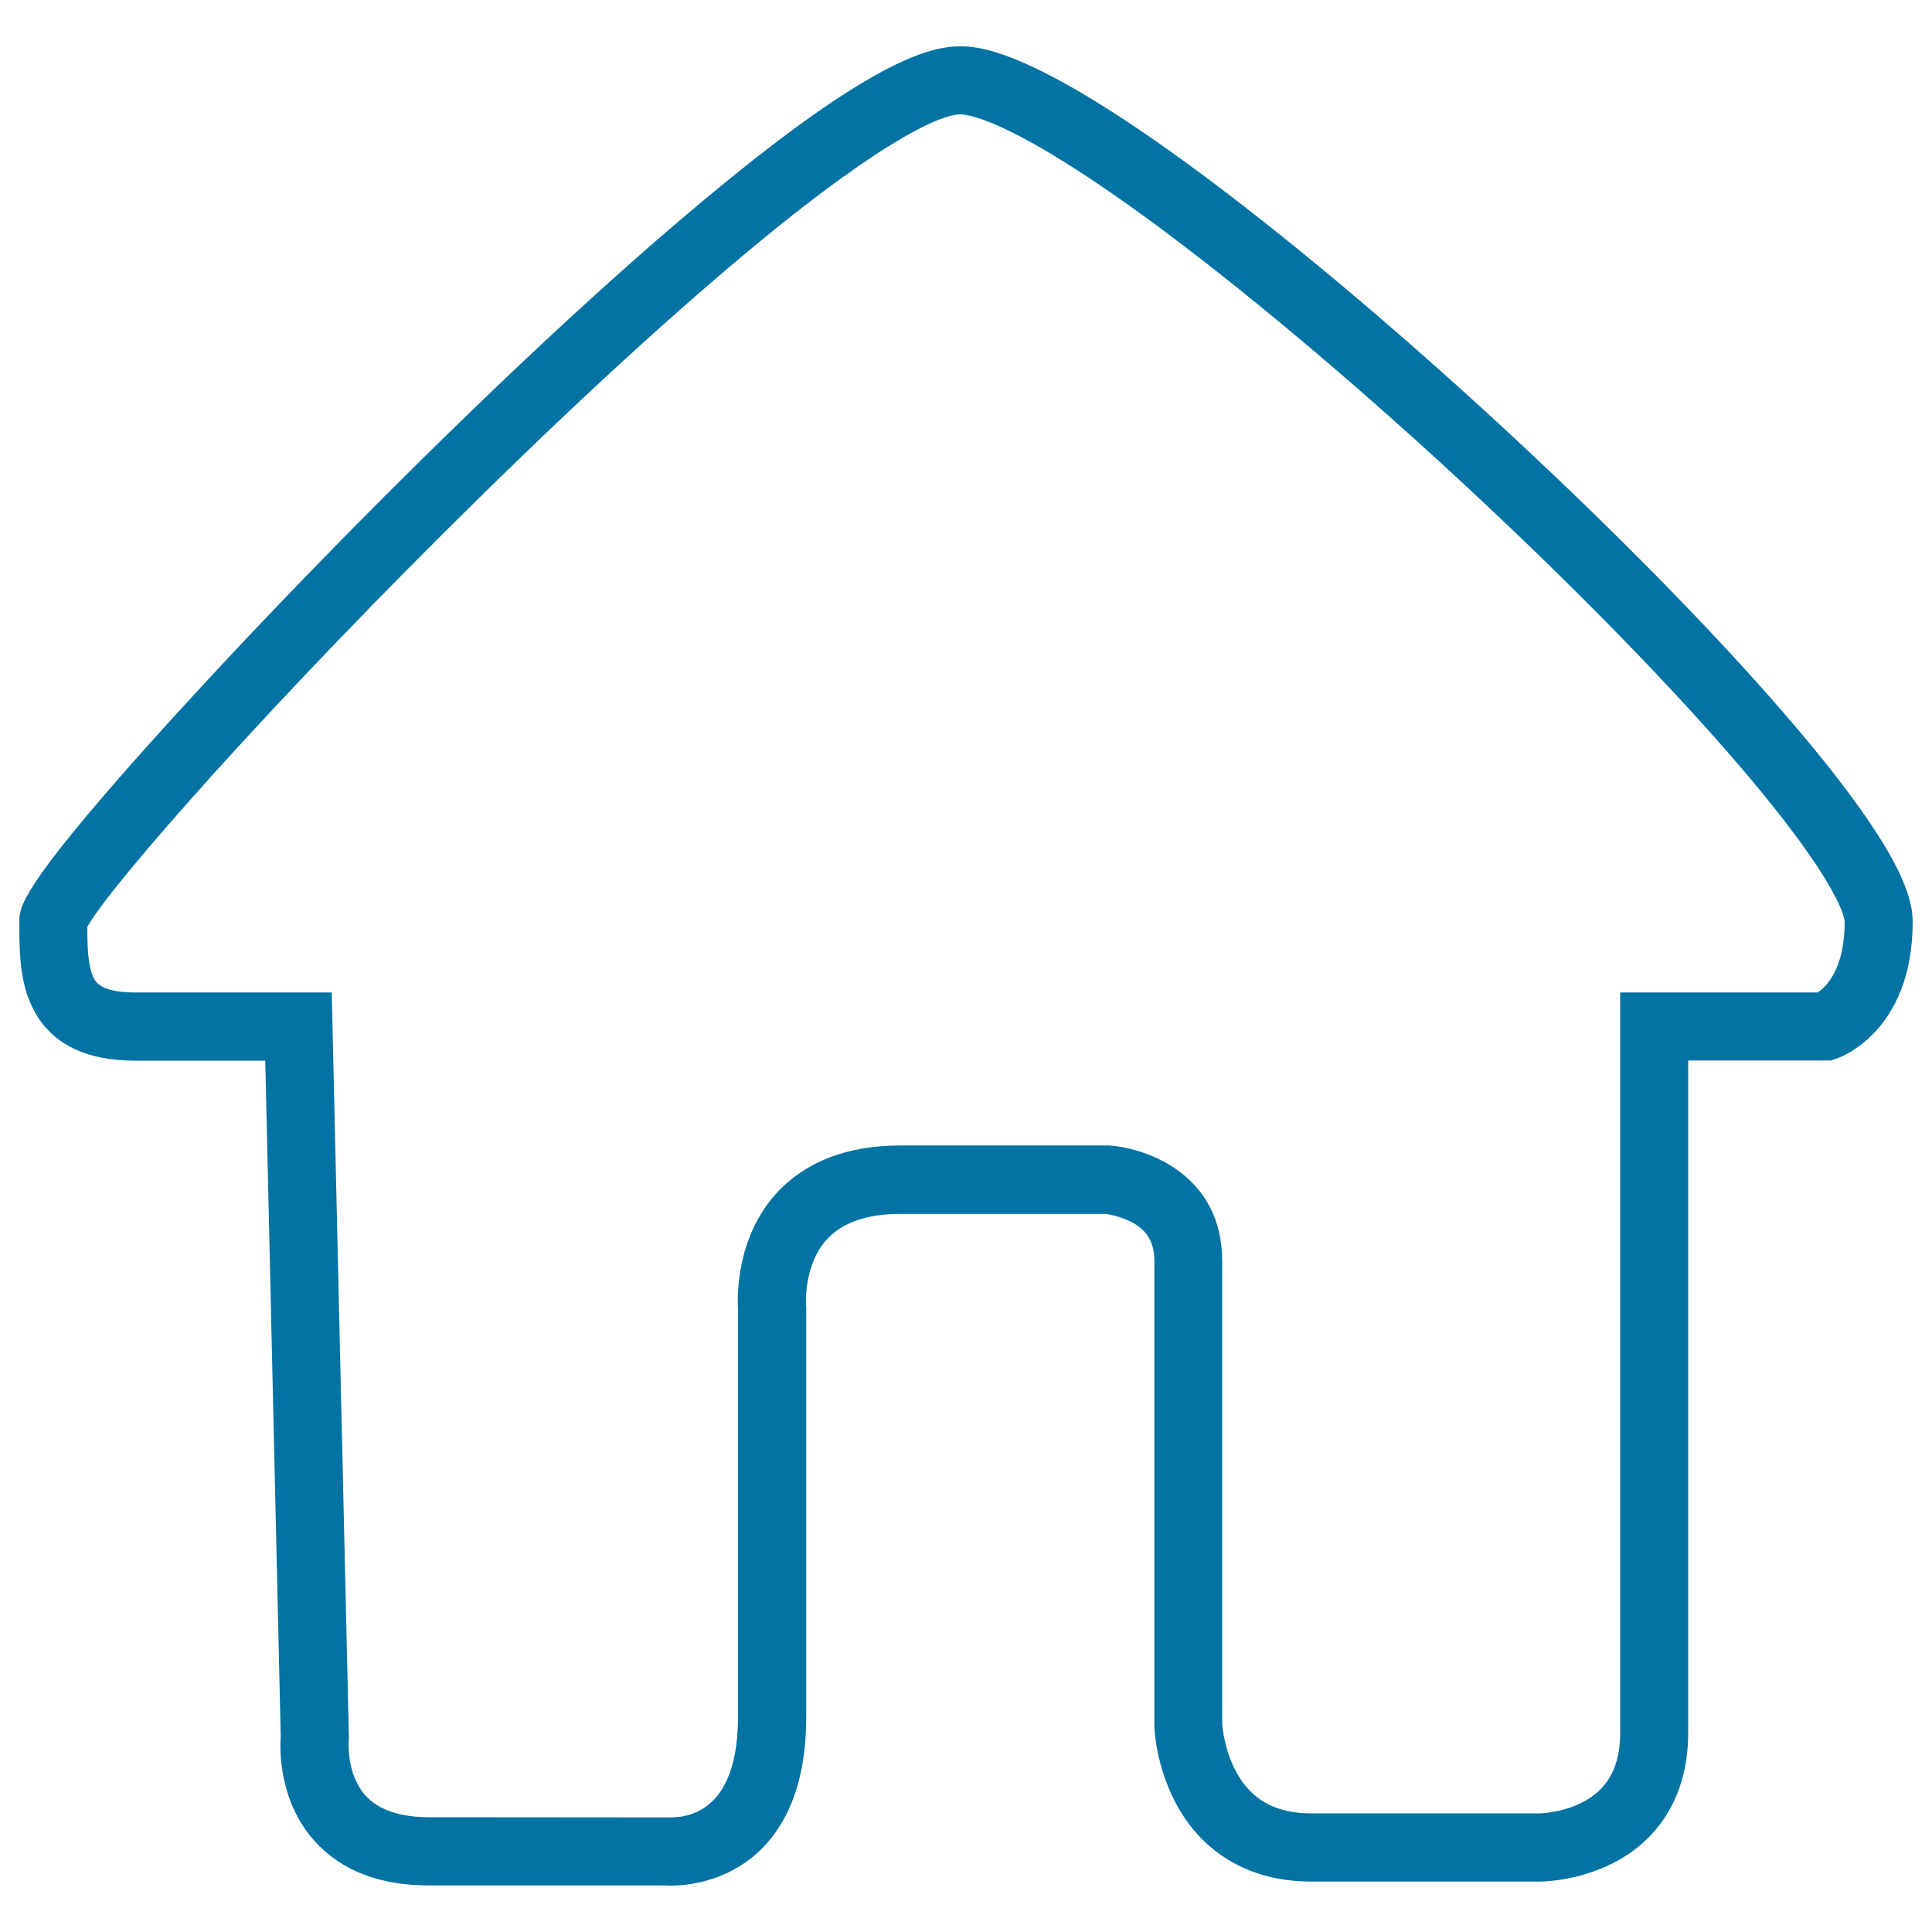 <svg xmlns="http://www.w3.org/2000/svg" viewBox="0 0 1000 1000" style="fill:#0273a2">
<title>Home SVG icon</title>
<path d="M347,976c-1.6,0-2.9-0.1-3.8-0.1H222.1c-25.6,0-45.5-7.7-59.2-22.9c-18.7-20.8-18.1-47.6-17.6-54.4l-8-349.6H69.9c-25.8,0-43.5-8.9-52.6-26.5c-7.3-14-7.3-30.6-7.3-45.3c0-7.5,0-16.9,66.3-91.1c40.1-44.8,92.1-99.2,142.9-149.2c41.6-41,102.8-99.3,158.7-144.5C453.3,31.1,481.9,24,496.8,24c8.6,0,34.9,0,119.3,61.8c47,34.4,104.2,82.3,161.2,134.9c56.2,51.9,108,104.4,145.6,147.9C983,438,990,463.8,990,477.1c0,57.2-38,70.4-39.6,70.9l-2.7,0.9h-73.9V897c0,30.9-14,54.9-39.4,67.6c-18,9-35.6,9.3-37.5,9.3H678.6c-31.6,0-56.6-14.7-70.4-41.3c-9.8-18.9-10.7-37.2-10.7-39.2l0-0.6v-240c0-9.7-3.6-15.9-11.7-20.2c-5.9-3.1-12.1-4.1-13.6-4.3H466.2c-17.4,0-30.3,4.5-38.3,13.3c-12.1,13.3-10.7,33.8-10.7,34l0.1,0.8v212.2c0,33.4-9.6,58.1-28.5,73.2C373,974.1,355.9,976,347,976L347,976z M345.8,940.7c0.2,0,0.6,0,1.2,0c13.1,0,35-6.8,35-52.3V677.7c-0.4-6.2-1.1-37,19.8-60c15-16.4,36.6-24.8,64.4-24.8l107.9,0c20.2,1.4,58.5,15.6,58.5,59.7v239.6c0.1,1.6,1.1,13.6,7.3,25c7.8,14.4,20.4,21.4,38.7,21.4H797c0,0,11.7-0.2,22.6-6c12.8-6.8,19-18.4,19-35.7V513.7h102.2c4.3-2.8,14-12,14-36.6c0-0.7-0.7-18.7-58.5-85.4c-36.8-42.5-87.6-94-142.9-145.1c-56-51.7-112.2-98.7-158.1-132.4c-69.7-51-93-55-98.5-55c-5.1,0-26.8,4.2-93.3,57.5c-41.9,33.7-94.4,81.1-151.7,137.3C140.1,363.4,55.6,460.1,45.2,479.8c0,10.3,0.3,20.5,3.3,26.4c1.1,2.1,3.9,7.5,21.4,7.5h101.8l8.9,386.2l-0.1,0.9c-0.1,1.3-1.1,17.8,8.8,28.7c6.7,7.3,17.8,11.1,32.9,11.1L345.8,940.7L345.8,940.7z"/>
</svg>